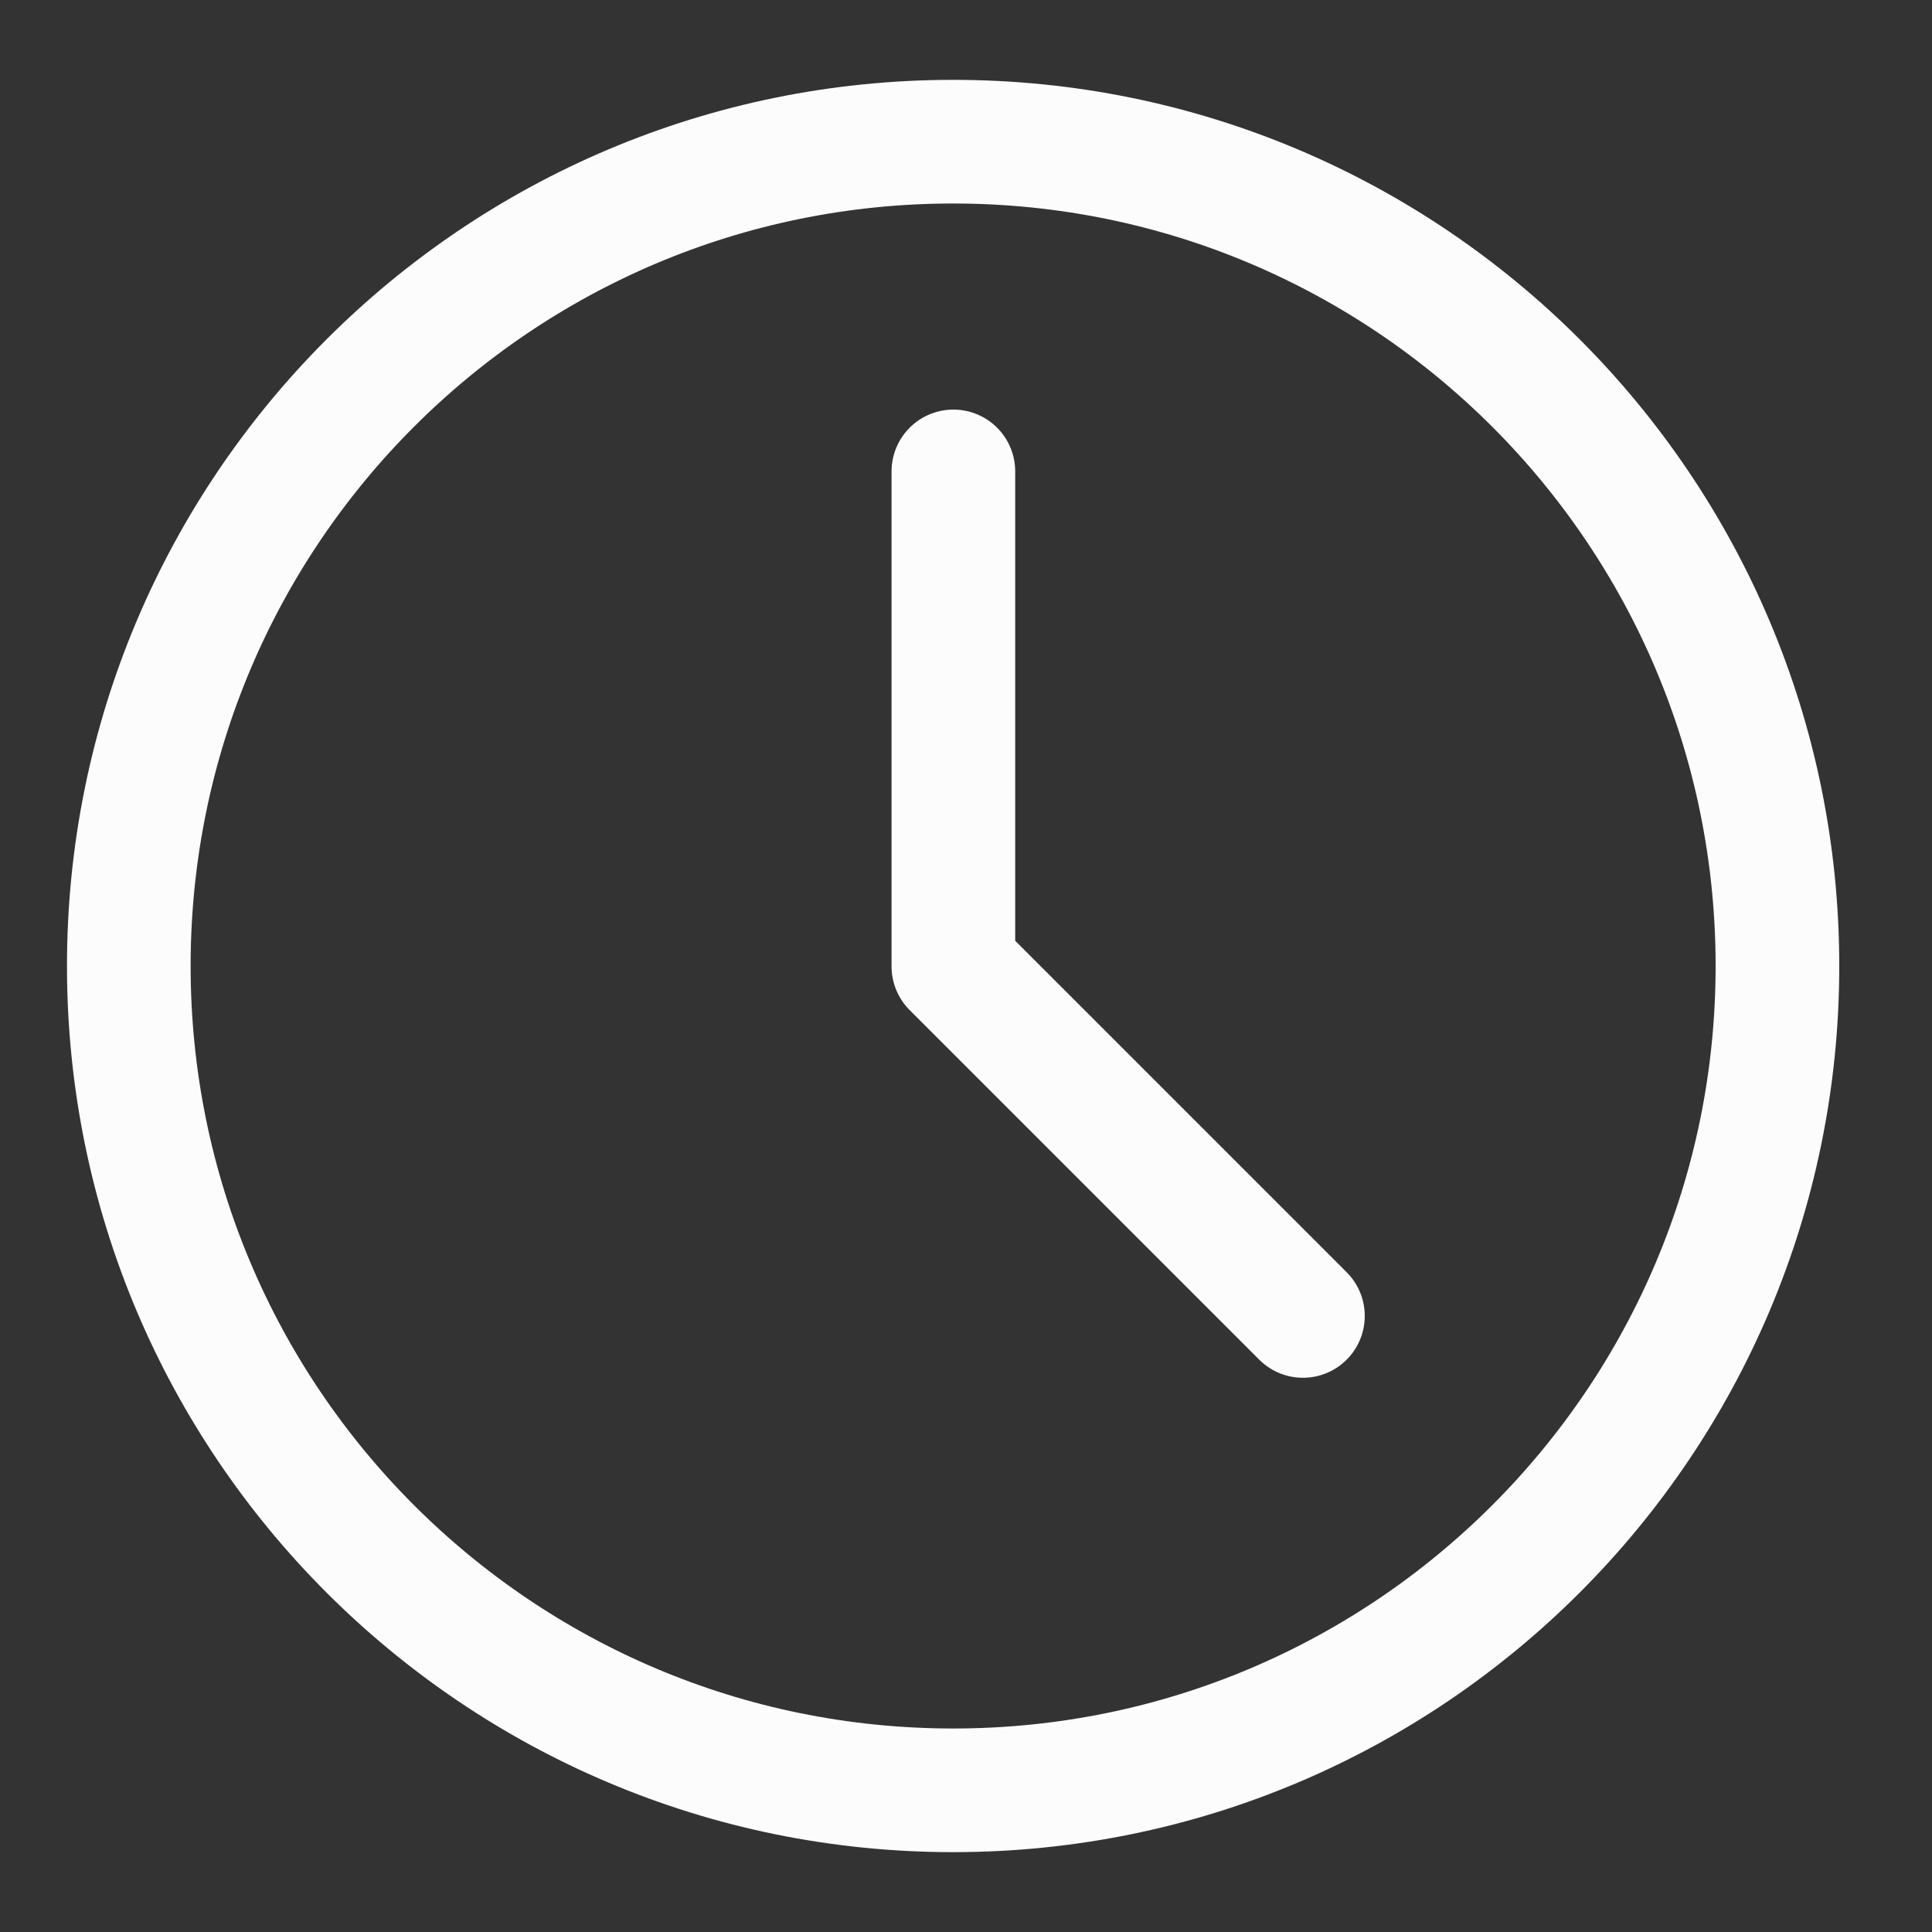 <svg width="15" height="15" viewBox="0 0 15 15" fill="none" xmlns="http://www.w3.org/2000/svg">
<rect x="0" y="0" width="15" height="15" fill="#333333" stroke="none"/>
<path d="M7.4 13.9C10.935 13.9 13.8 11.034 13.8 7.5C13.8 3.965 10.935 1.1 7.4 1.1C3.865 1.1 1 3.965 1 7.5C1 11.034 3.865 13.9 7.4 13.9Z" stroke="#FCFCFC" stroke-width="0.96" stroke-linejoin="round"/>
<path d="M7.402 3.66V7.503L10.116 10.217" stroke="#FCFCFC" stroke-width="0.96" stroke-linecap="round" stroke-linejoin="round"/>
</svg>
